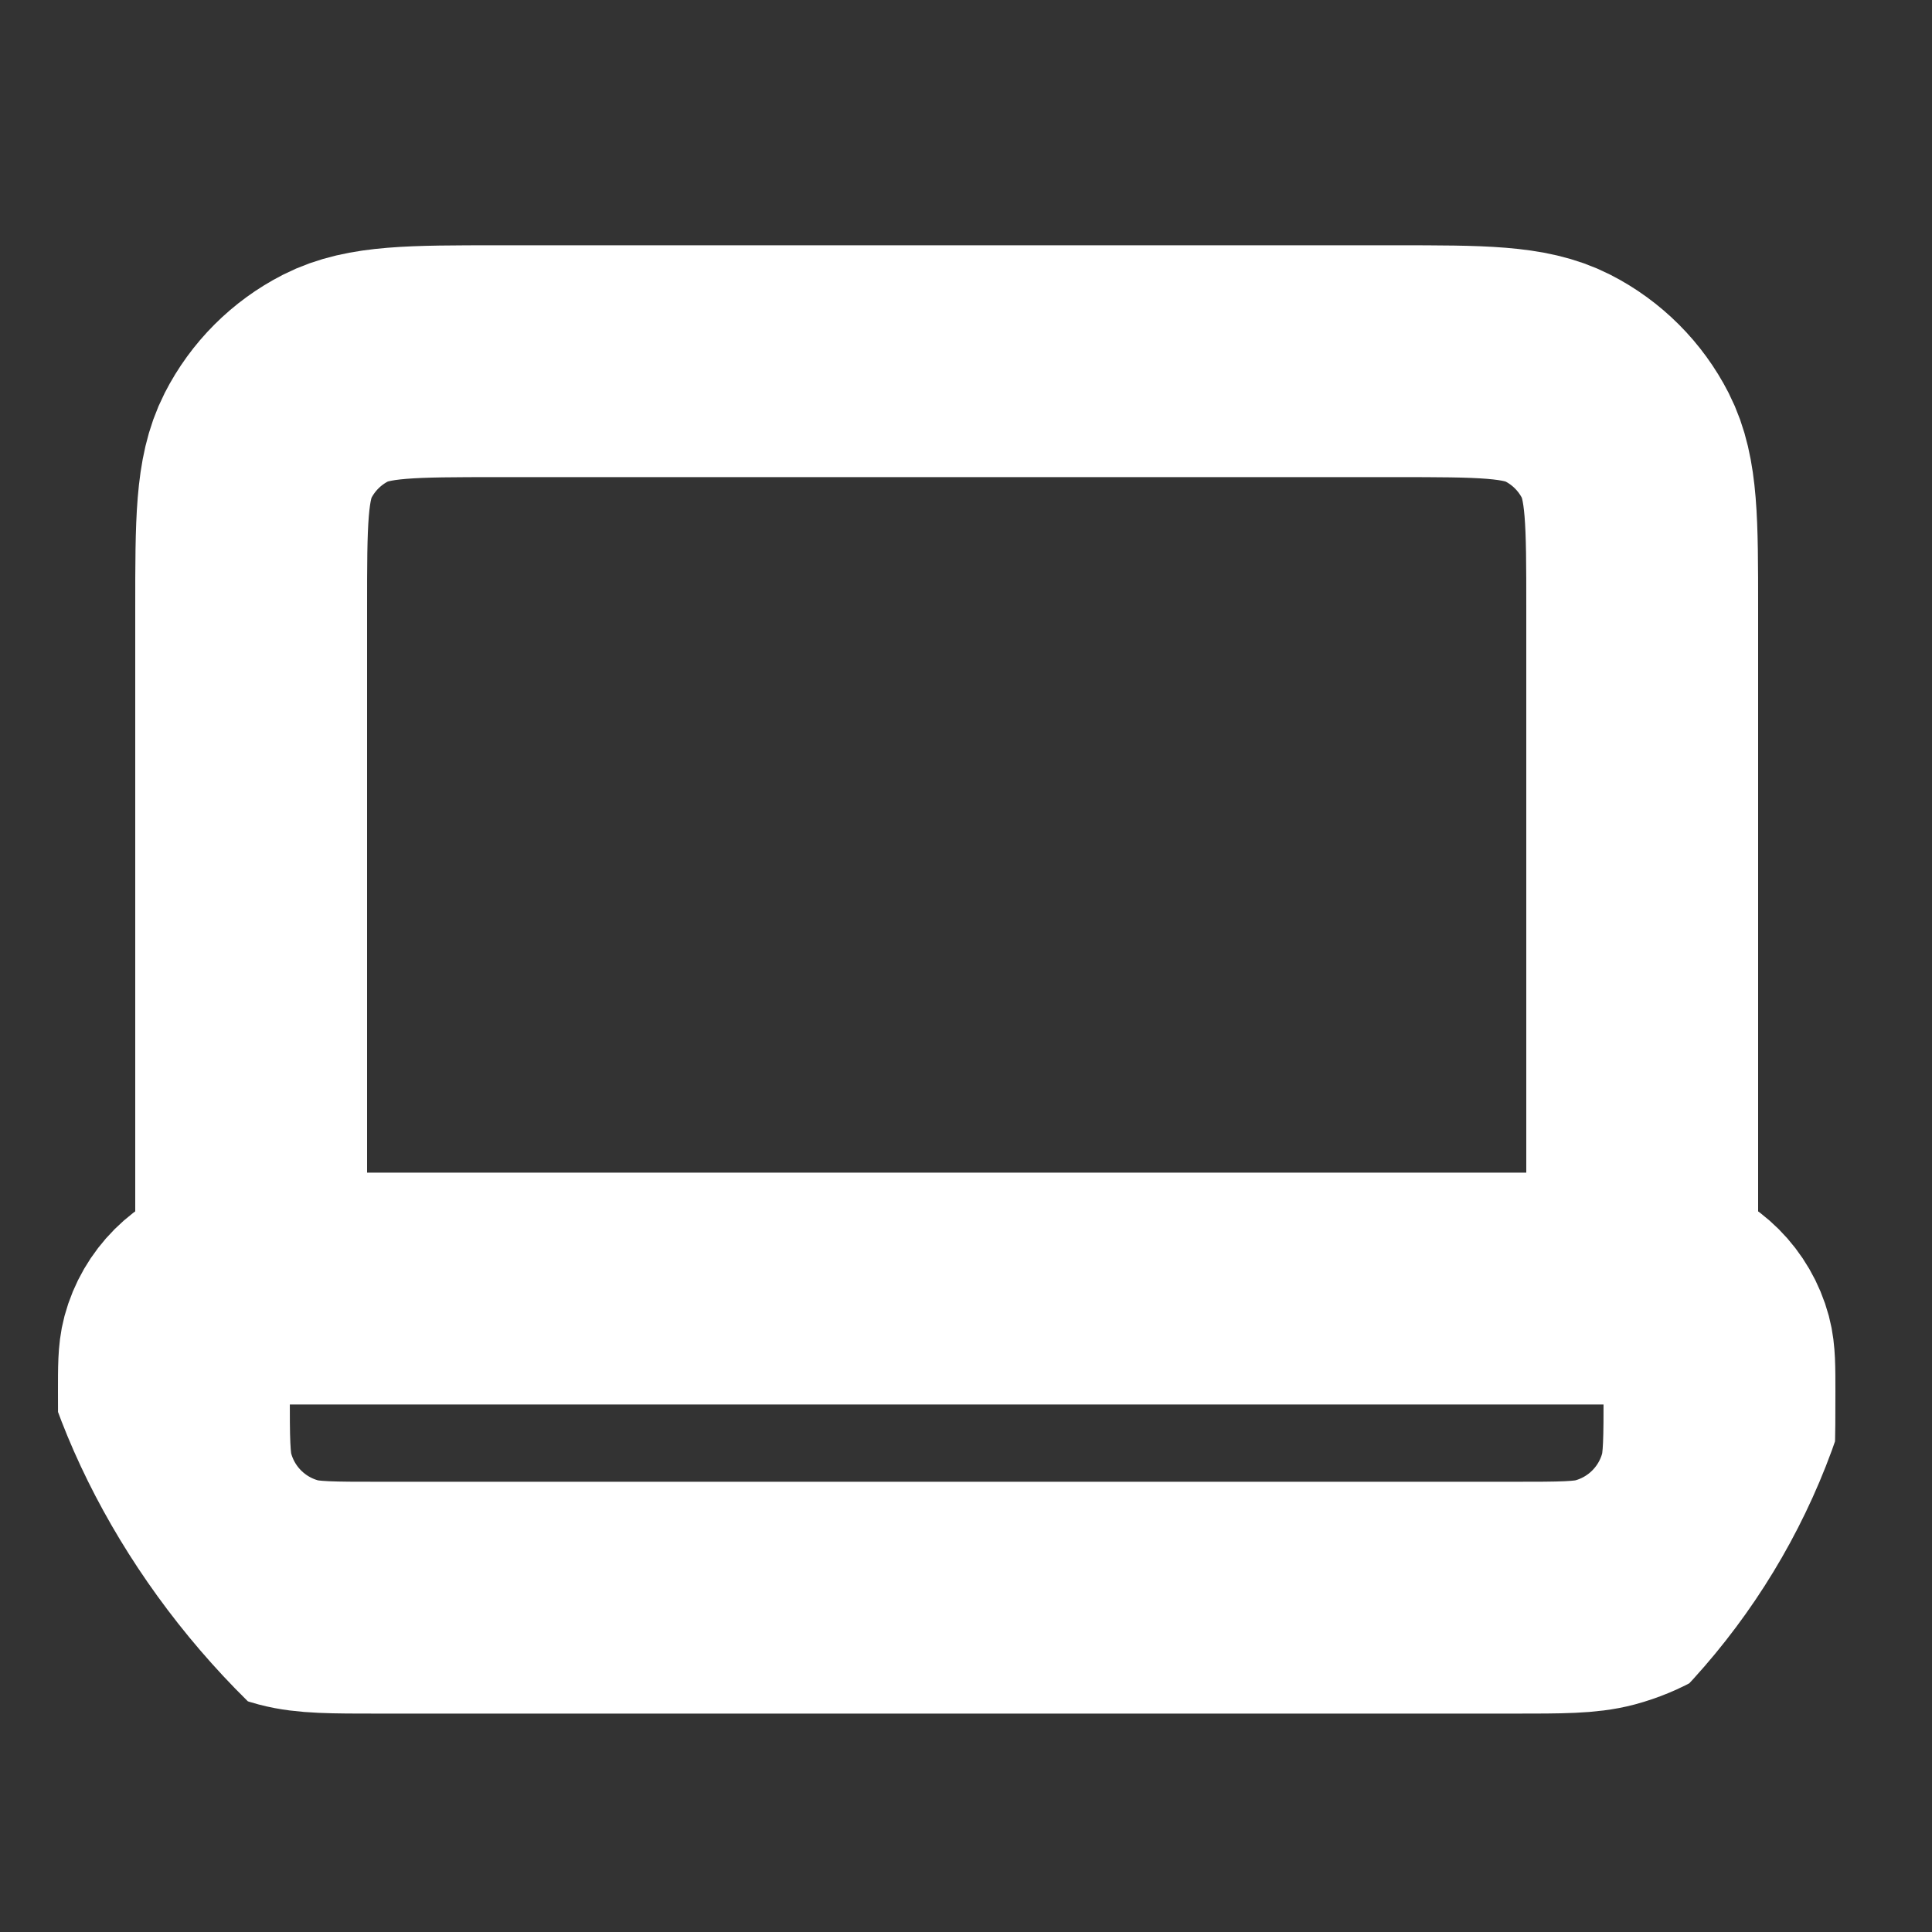 <svg width="25" height="25" viewBox="0 0 25 25" fill="none" xmlns="http://www.w3.org/2000/svg">
<rect x="0" y="0" width="25" height="25" fill="#333333" stroke="none"/>
<g clip-path="url(#clip0_3403_33221)">
<path d="M21.25 16.674V7.874C21.25 6.754 21.25 6.194 21.032 5.766C20.84 5.39 20.534 5.084 20.158 4.892C19.73 4.674 19.17 4.674 18.05 4.674H6.45C5.33 4.674 4.77 4.674 4.342 4.892C3.966 5.084 3.66 5.39 3.468 5.766C3.25 6.194 3.25 6.754 3.25 7.874V16.674M4.917 20.674H19.583C20.203 20.674 20.513 20.674 20.768 20.606C21.458 20.421 21.997 19.882 22.182 19.192C22.25 18.938 22.25 18.628 22.25 18.008C22.25 17.698 22.25 17.543 22.216 17.416C22.123 17.07 21.854 16.801 21.509 16.708C21.382 16.674 21.227 16.674 20.917 16.674H3.583C3.273 16.674 3.118 16.674 2.991 16.708C2.646 16.801 2.377 17.07 2.284 17.416C2.25 17.543 2.25 17.698 2.25 18.008C2.25 18.628 2.25 18.938 2.318 19.192C2.503 19.882 3.042 20.421 3.732 20.606C3.987 20.674 4.297 20.674 4.917 20.674Z" stroke="white" stroke-width="3" stroke-linecap="round" stroke-linejoin="round"/>
</g>
<defs>
<clipPath id="clip0_3403_33221">
<rect x="0.25" y="0.674" width="24" height="24" rx="9" fill="white"/>
</clipPath>
</defs>
</svg>
